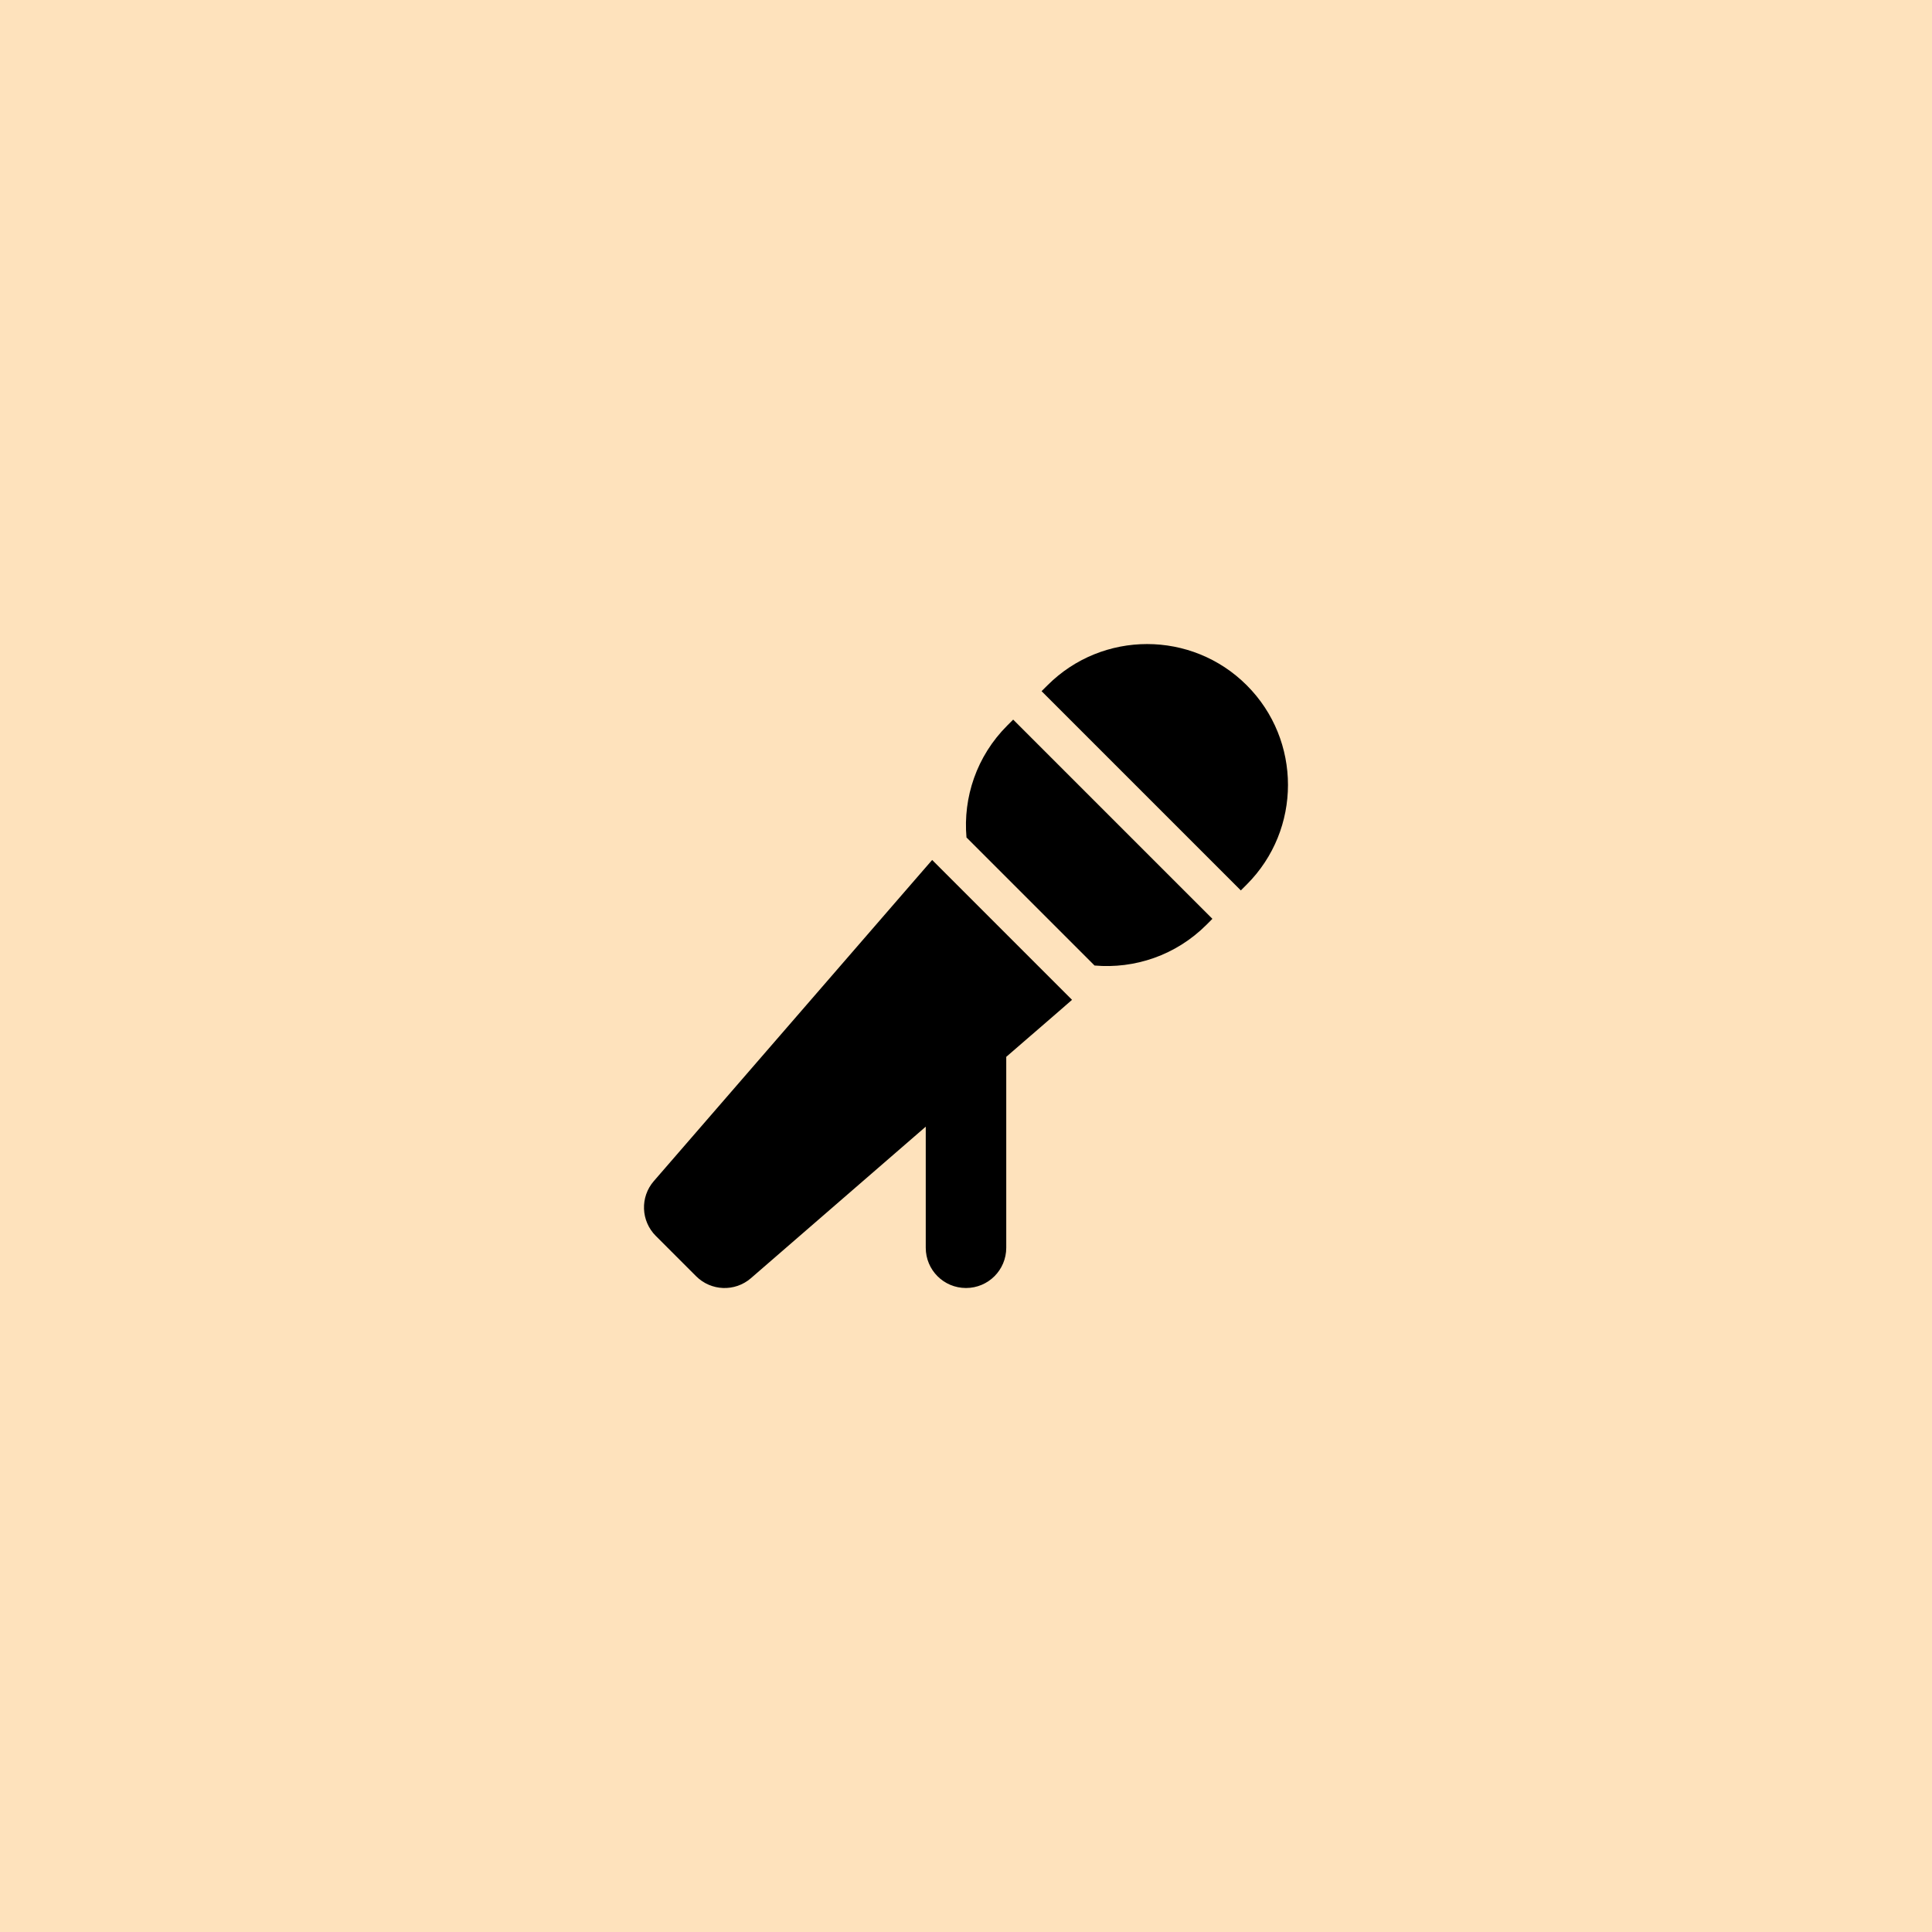 <svg width="60" height="60" viewBox="0 0 60 60" fill="none" xmlns="http://www.w3.org/2000/svg">
<rect width="60" height="60" fill="#FEE2BC"/>
<g clip-path="url(#clip0_2132_74)">
<path d="M38.719 21.282C37.012 19.575 34.238 19.575 32.531 21.282L32.347 21.465L38.535 27.653L38.719 27.469C40.426 25.762 40.426 22.988 38.719 21.282ZM31.465 22.348L31.281 22.532C30.328 23.485 29.906 24.766 30.015 26.008L33.992 29.985C35.234 30.094 36.516 29.672 37.469 28.719L37.652 28.535L31.465 22.348ZM28.949 26.707L28.43 27.305L20.305 36.68C19.875 37.176 19.902 37.918 20.367 38.383L21.617 39.633C22.082 40.098 22.824 40.125 23.32 39.696L28.75 34.989V38.75C28.75 39.442 29.308 40 30 40C30.691 40 31.25 39.442 31.25 38.75V32.821L32.695 31.571L33.293 31.051L28.949 26.707Z" fill="black"/>
</g>
<defs>
<clipPath id="clip0_2132_74">
<rect width="20" height="20" fill="white" transform="translate(20 20)"/>
</clipPath>
</defs>
</svg>

